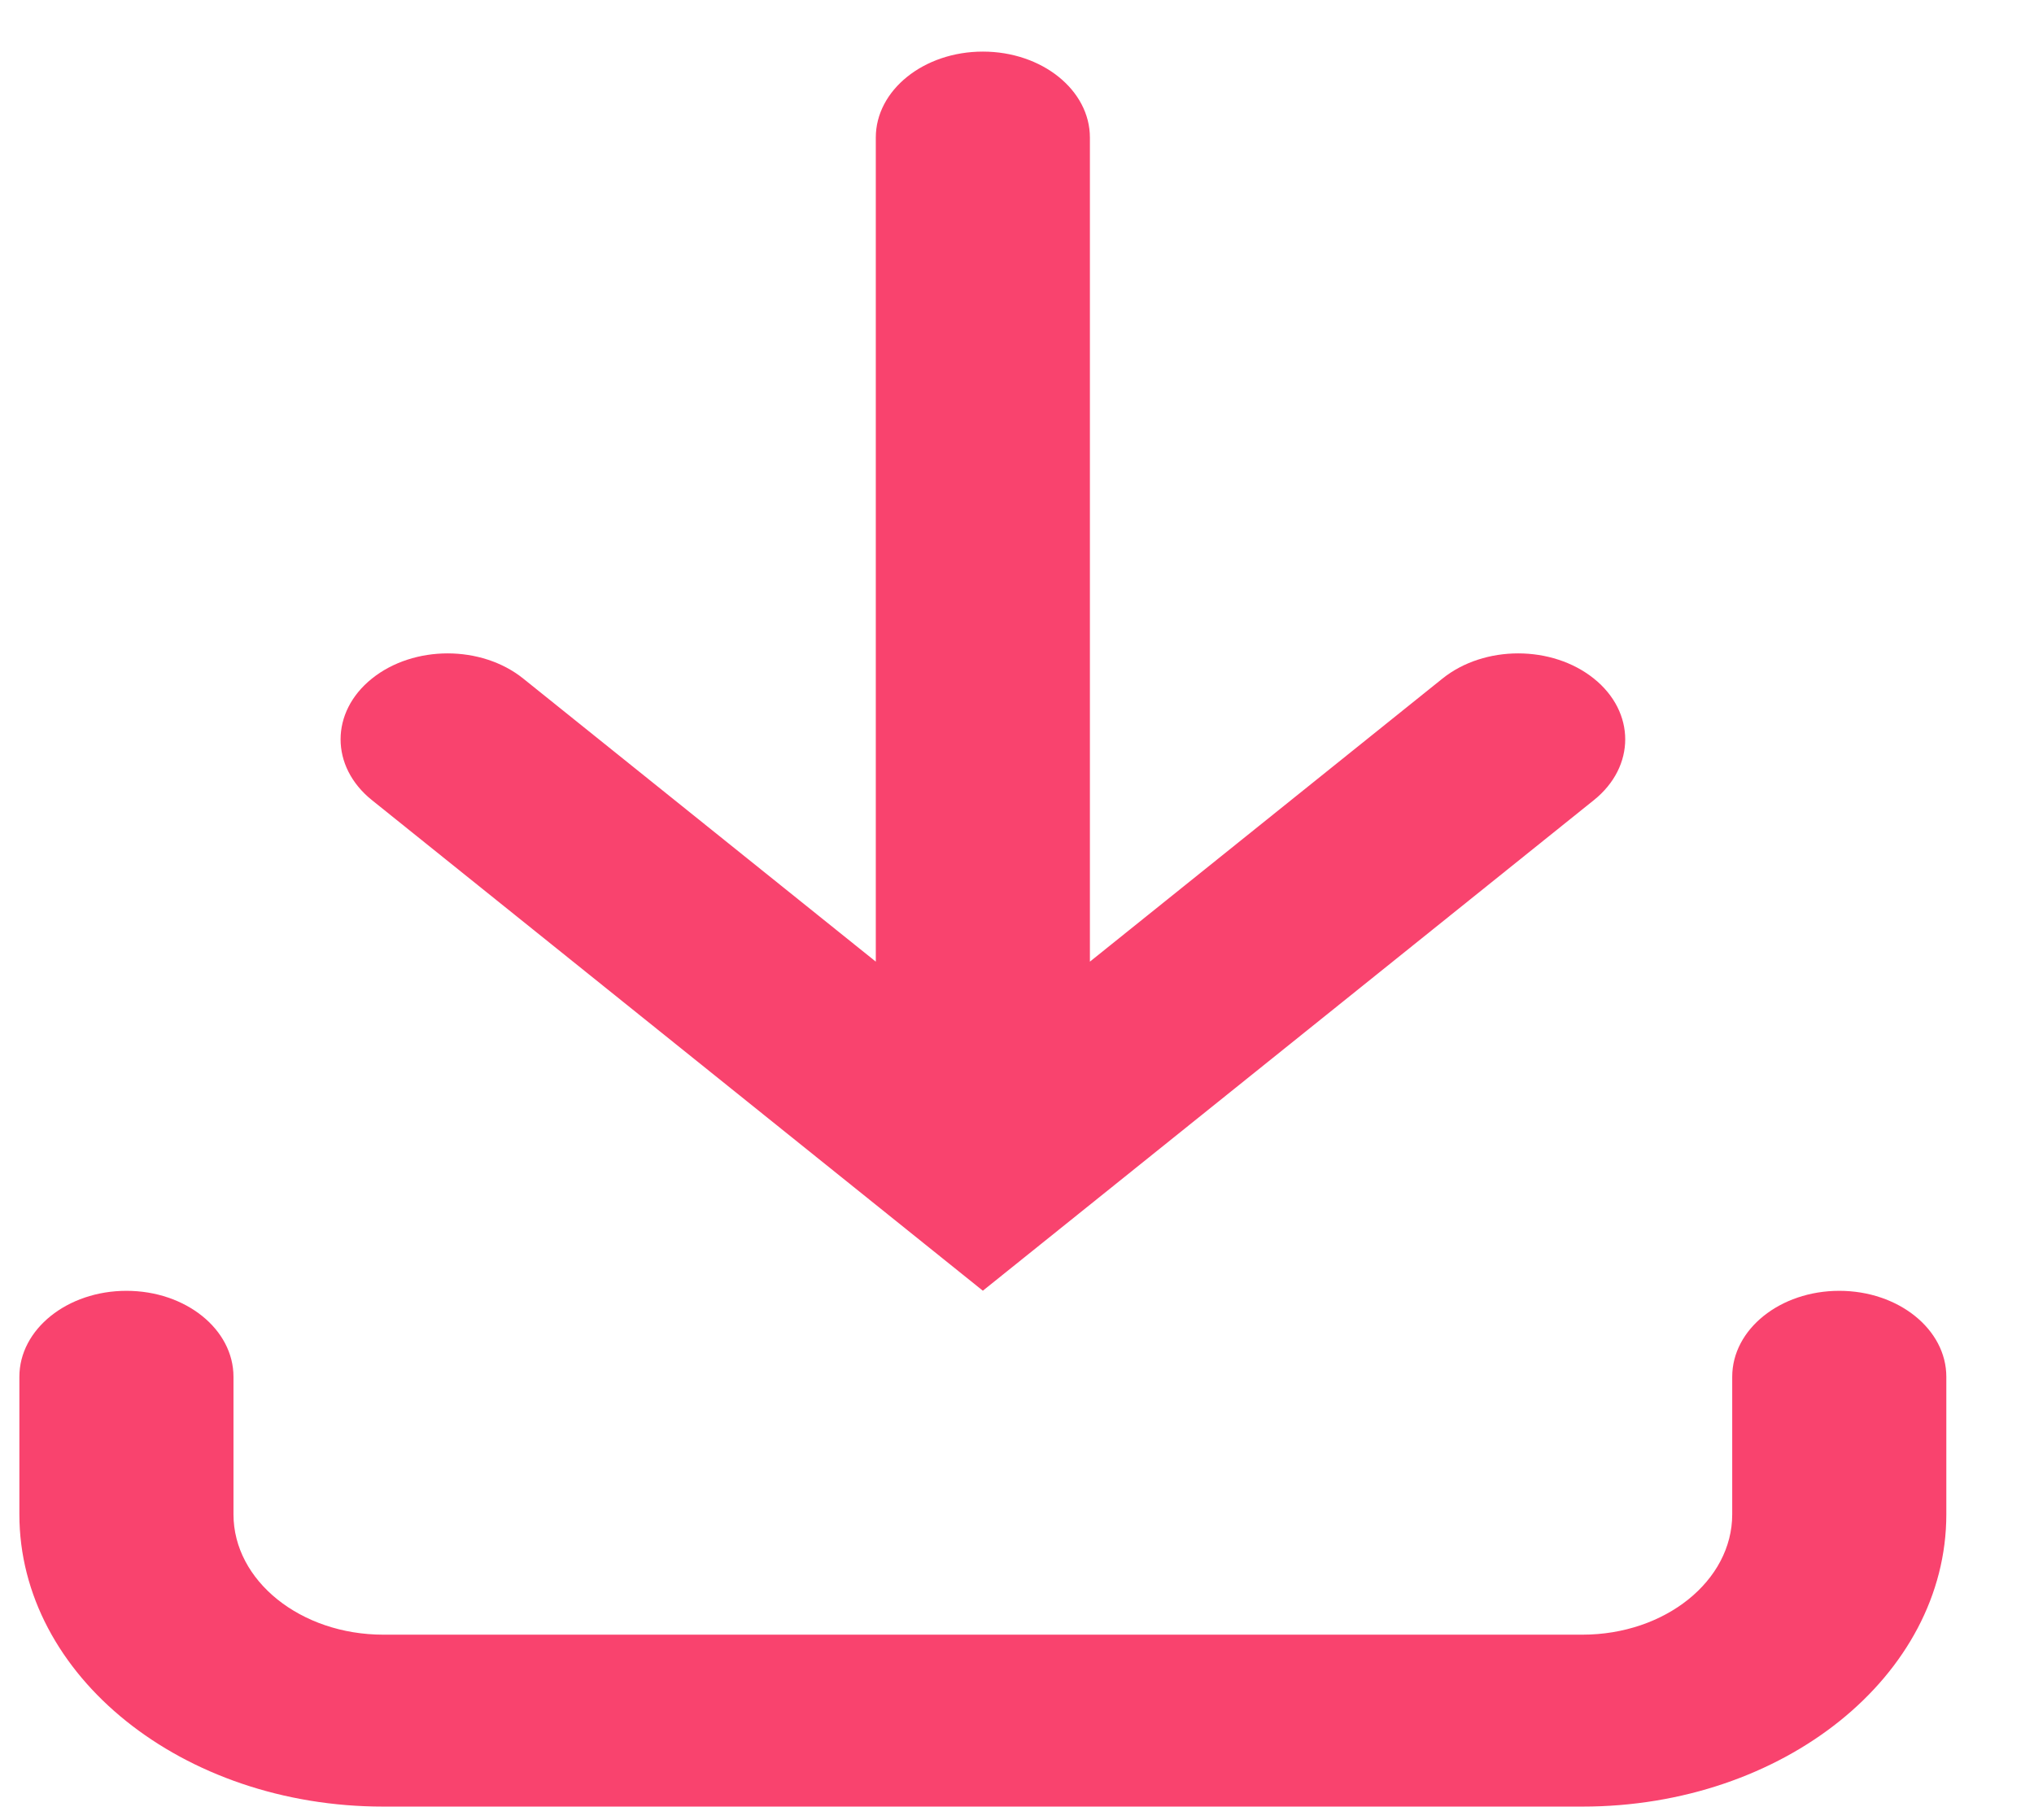 <svg width="19" height="17" viewBox="0 0 19 17" fill="none" xmlns="http://www.w3.org/2000/svg">
    <path d="M10.181 8.983V1.285C10.181 0.842 9.734 0.482 9.181 0.482C8.629 0.482 8.181 0.842 8.181 1.285V8.983L4.888 6.339C4.498 6.025 3.865 6.025 3.474 6.339C3.084 6.652 3.084 7.161 3.474 7.474L9.181 12.057L14.889 7.474C15.279 7.161 15.279 6.652 14.889 6.339C14.498 6.025 13.865 6.025 13.474 6.339L10.181 8.983Z" fill="#F9436E"/>
    <path d="M1.181 12.058C1.734 12.058 2.181 12.417 2.181 12.861V14.146C2.181 14.766 2.808 15.27 3.581 15.27H14.781C15.555 15.27 16.181 14.766 16.181 14.146V12.861C16.181 12.417 16.629 12.058 17.181 12.058C17.733 12.058 18.181 12.417 18.181 12.861V14.146C18.181 15.653 16.659 16.876 14.781 16.876H3.581C1.704 16.876 0.181 15.653 0.181 14.146V12.861C0.181 12.417 0.629 12.058 1.181 12.058Z" fill="#F9436E"/>
</svg>
